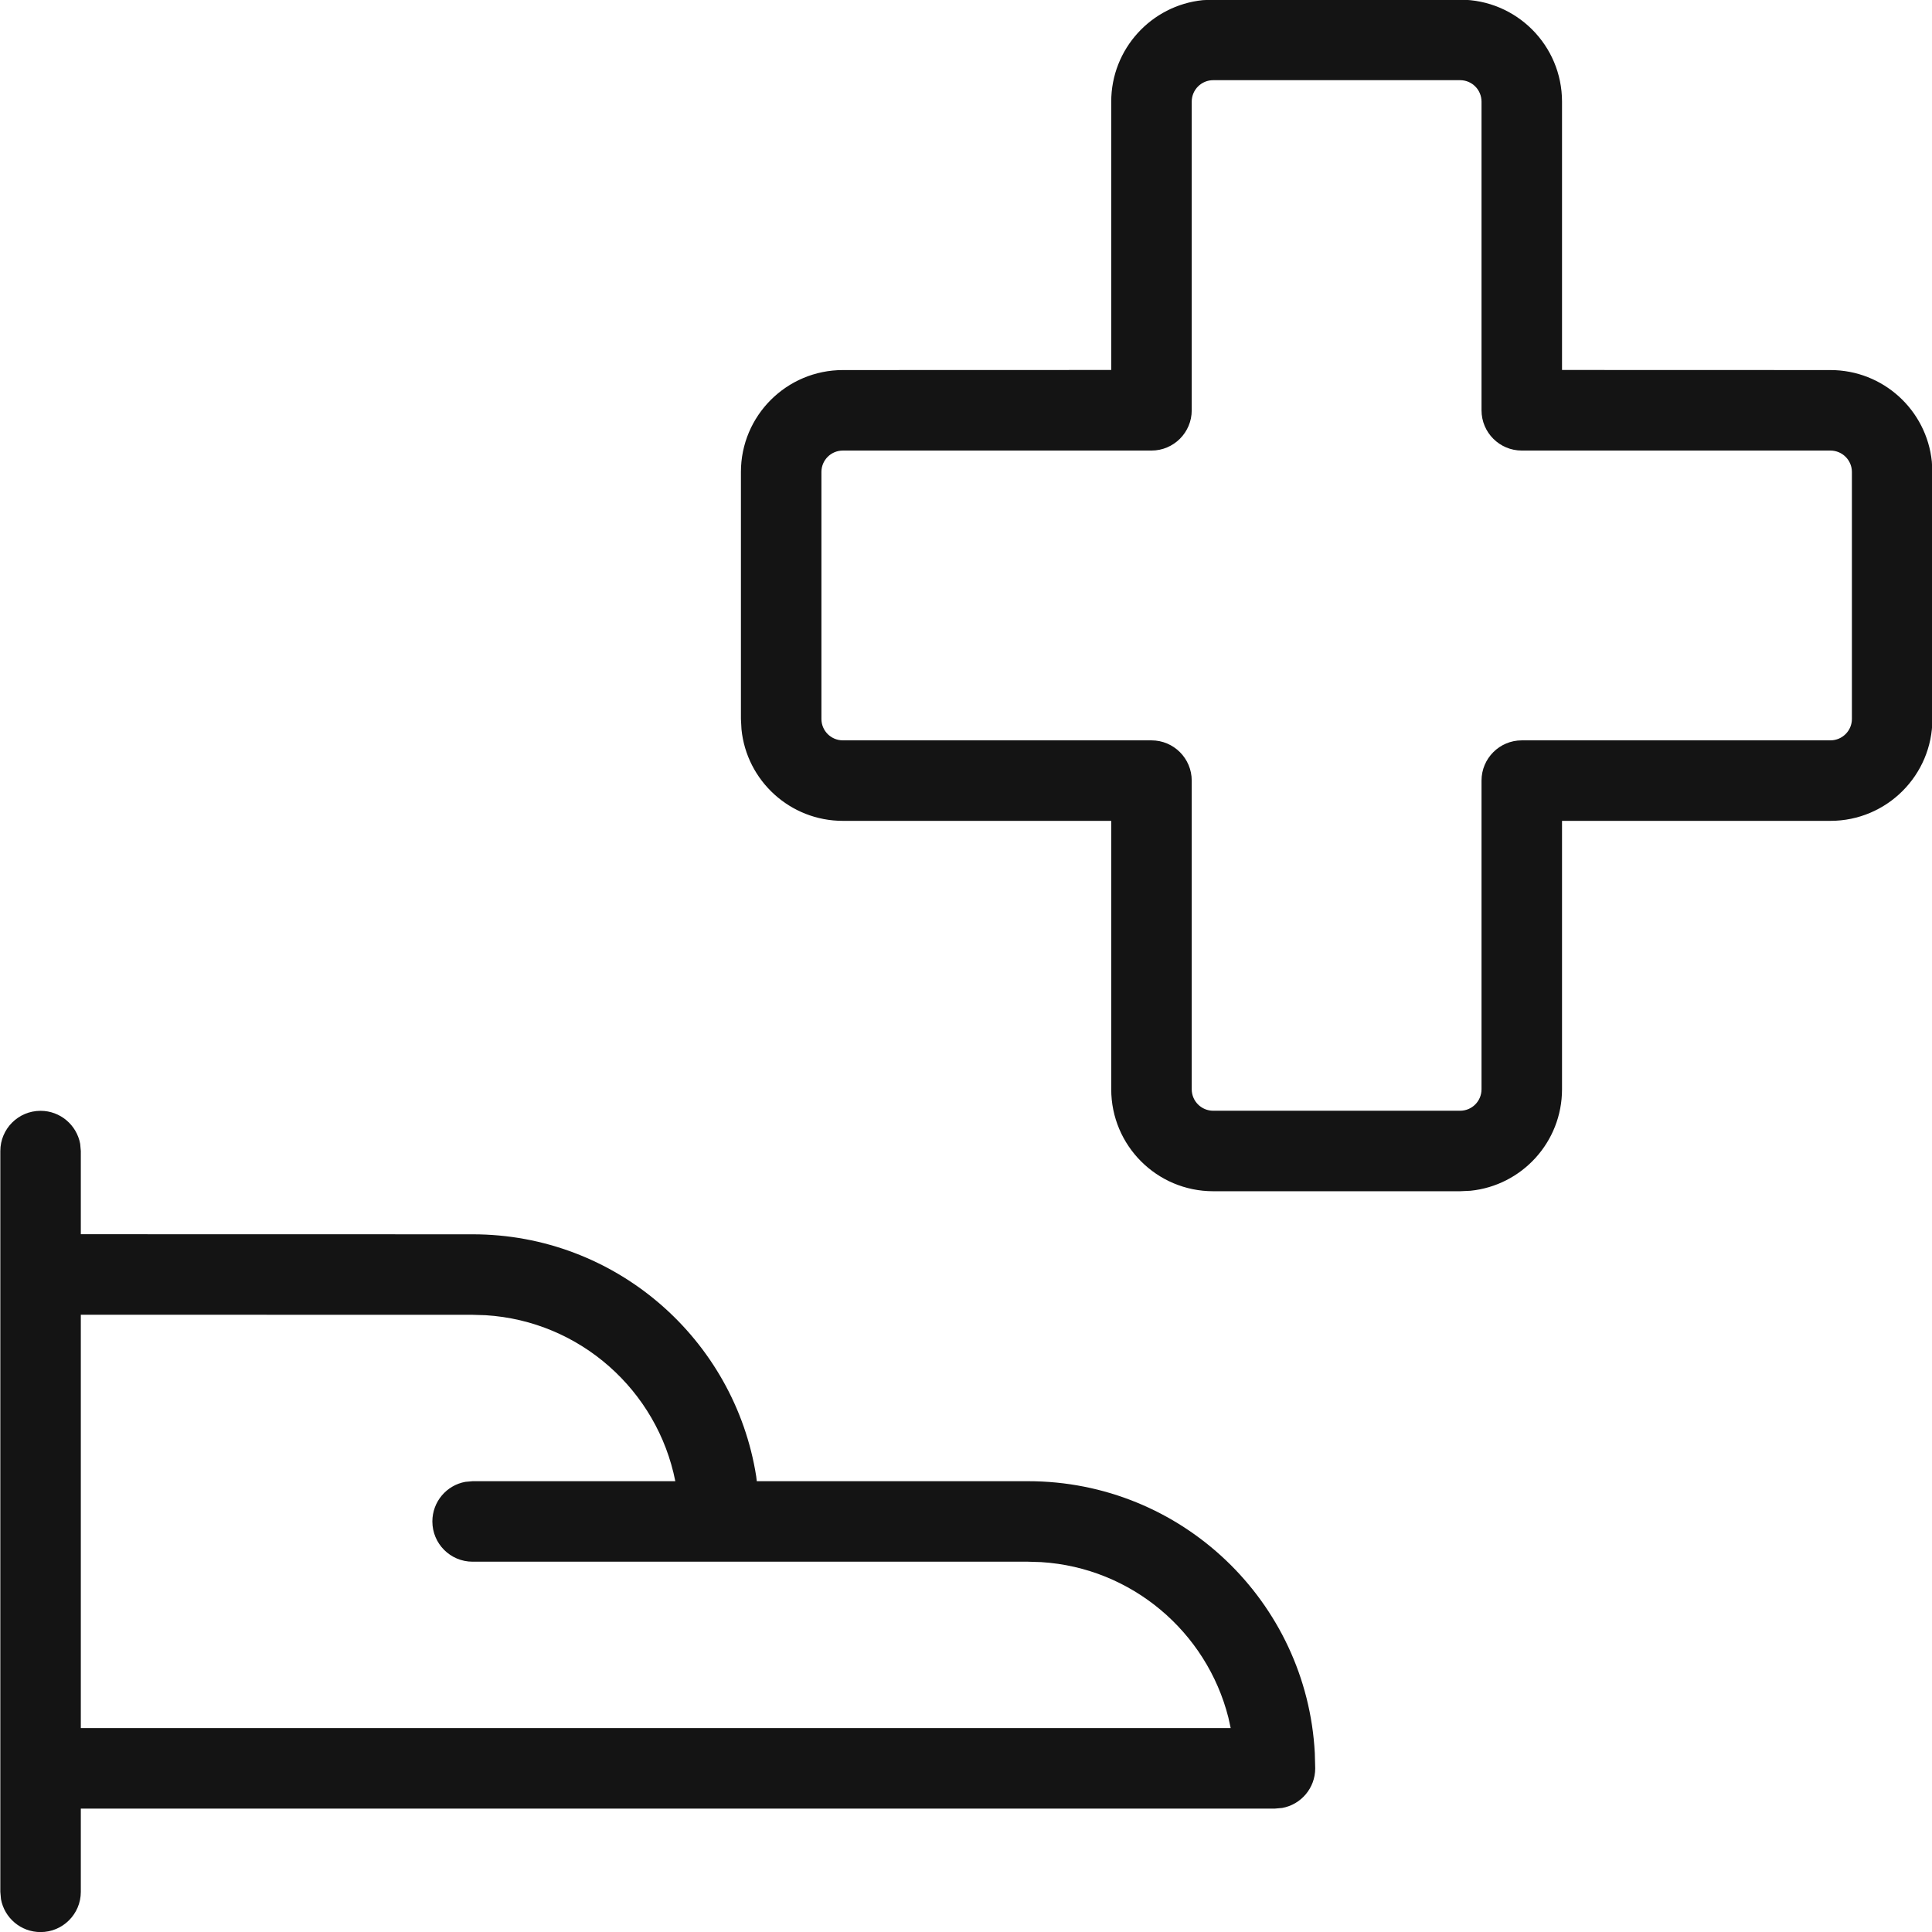 <?xml version="1.0" encoding="UTF-8"?>
<svg width="24px" height="24px" viewBox="0 0 24 24" version="1.1" xmlns="http://www.w3.org/2000/svg" xmlns:xlink="http://www.w3.org/1999/xlink">
    <!-- Generator: Sketch 60.1 (88133) - https://sketch.com -->
    <title>Icon/Graphic/HealthInsurance</title>
    <desc>Created with Sketch.</desc>
    <g id="Icon/Graphic/HealthInsurance" stroke="none" stroke-width="1" fill="none" fill-rule="evenodd">
        <g id="Group" transform="translate(-0.033, -0.963)">
            <path d="M0.537,14.762 C0.782,14.762 0.986,14.939 1.029,15.172 L1.037,15.262 L1.037,16.295 L5.904,16.296 C7.683,16.296 9.158,17.599 9.427,19.303 L9.434,19.363 L12.804,19.363 C14.71,19.363 16.267,20.859 16.366,22.741 L16.371,22.93 C16.371,23.176 16.194,23.38 15.961,23.422 L15.871,23.43 L1.037,23.43 L1.037,24.464 C1.037,24.74 0.813,24.964 0.537,24.964 C0.291,24.964 0.087,24.787 0.045,24.554 L0.037,24.464 L0.037,15.262 C0.037,14.986 0.26,14.762 0.537,14.762 Z M5.904,20.363 C5.627,20.363 5.404,20.139 5.404,19.863 C5.404,19.618 5.58,19.413 5.814,19.371 L5.904,19.363 L8.422,19.363 C8.199,18.236 7.239,17.374 6.066,17.301 L5.904,17.296 L1.037,17.295 L1.037,22.43 L15.321,22.43 L15.292,22.298 C15.023,21.237 14.093,20.438 12.966,20.368 L12.804,20.363 L5.904,20.363 Z" id="Combined-Shape" fill="#141414"></path>
            <path d="M15.104,0.959 L14.974,0.965 C14.336,1.03 13.837,1.57 13.837,2.226 L13.837,5.559 L10.504,5.56 C9.804,5.56 9.237,6.127 9.237,6.826 L9.237,9.894 L9.244,10.023 C9.308,10.662 9.848,11.16 10.504,11.16 L13.837,11.16 L13.837,14.494 C13.837,15.194 14.404,15.761 15.104,15.761 L18.171,15.761 L18.3,15.755 C18.939,15.69 19.437,15.15 19.437,14.494 L19.437,11.16 L22.771,11.16 C23.471,11.16 24.038,10.593 24.038,9.894 L24.038,6.826 L24.031,6.697 C23.966,6.058 23.427,5.56 22.771,5.56 L19.437,5.559 L19.437,2.226 C19.437,1.526 18.87,0.959 18.171,0.959 L15.104,0.959 Z M15.104,1.959 L18.171,1.959 C18.318,1.959 18.437,2.078 18.437,2.226 L18.437,6.06 C18.437,6.336 18.661,6.56 18.937,6.56 L22.771,6.56 C22.918,6.56 23.038,6.679 23.038,6.826 L23.038,9.894 C23.038,10.041 22.918,10.16 22.771,10.16 L18.937,10.16 C18.661,10.16 18.437,10.384 18.437,10.66 L18.437,14.494 C18.437,14.642 18.318,14.761 18.171,14.761 L15.104,14.761 C14.957,14.761 14.837,14.642 14.837,14.494 L14.837,10.66 C14.837,10.384 14.613,10.16 14.337,10.16 L10.504,10.16 C10.356,10.16 10.237,10.041 10.237,9.894 L10.237,6.826 C10.237,6.679 10.356,6.56 10.504,6.56 L14.337,6.56 C14.613,6.56 14.837,6.336 14.837,6.06 L14.837,2.226 C14.837,2.078 14.957,1.959 15.104,1.959 Z" id="Shape" fill="#141414"></path>
        </g>
    </g>
</svg>